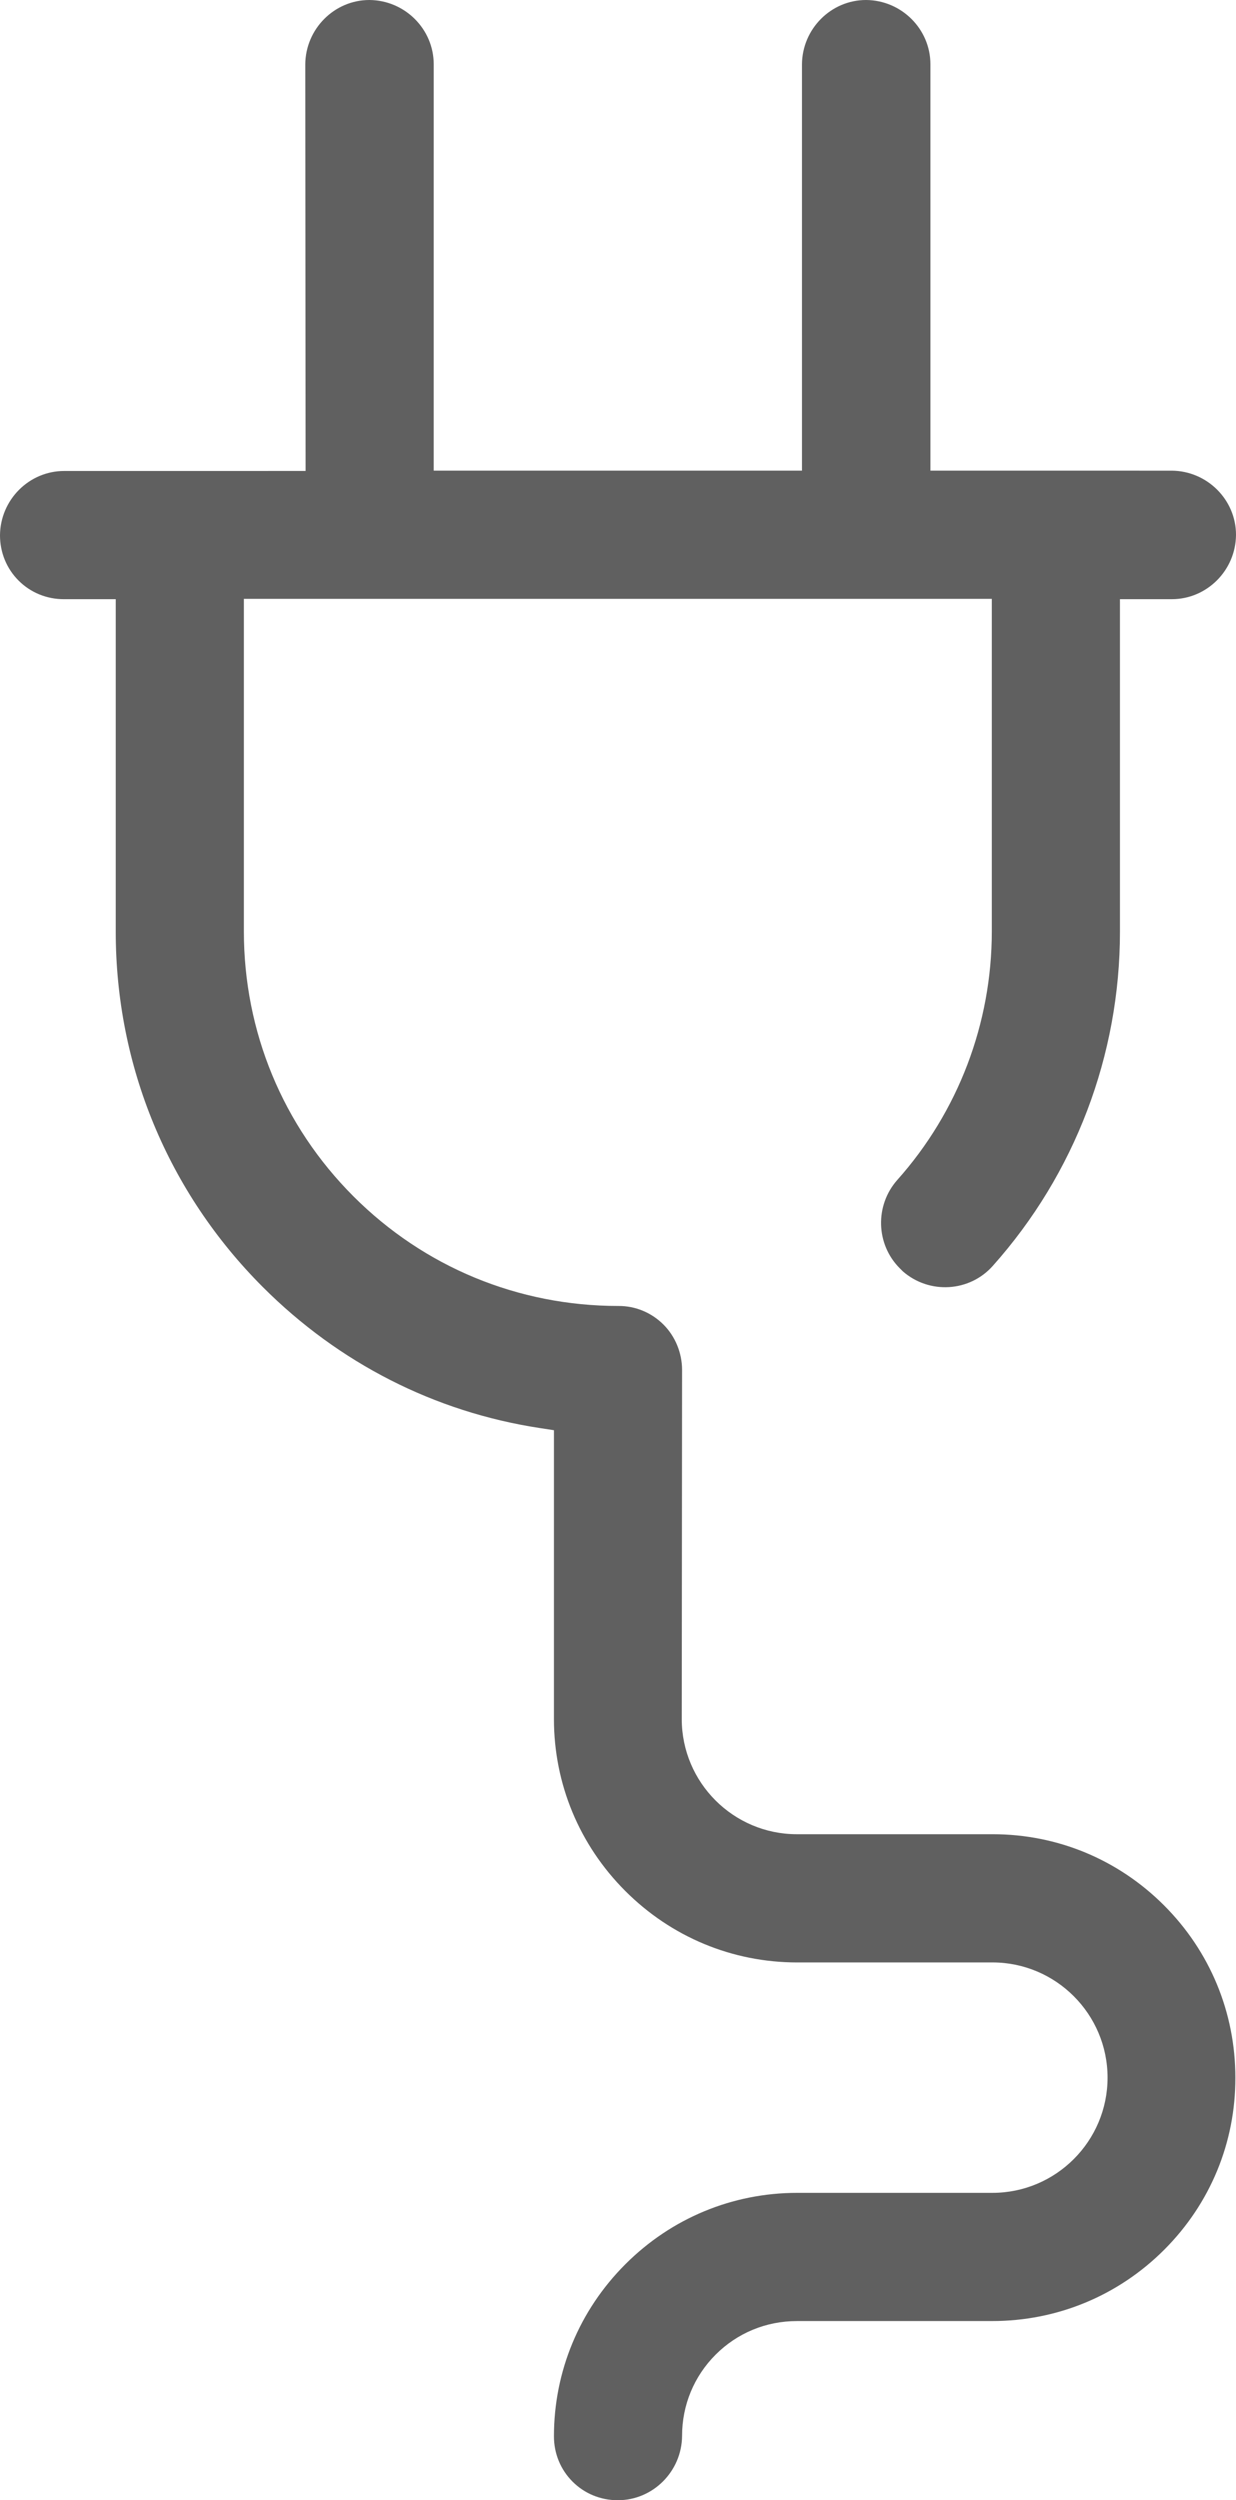 <!-- Generator: Adobe Illustrator 21.1.0, SVG Export Plug-In  -->
<svg version="1.1"
	 xmlns="http://www.w3.org/2000/svg" xmlns:xlink="http://www.w3.org/1999/xlink" xmlns:a="http://ns.adobe.com/AdobeSVGViewerExtensions/3.0/"
	 x="0px" y="0px" width="219.877px" height="444.458px" viewBox="0 0 219.877 444.458"
	 style="enable-background:new 0 0 219.877 444.458;" xml:space="preserve">
<style type="text/css">
	.st0{fill:#606060;}
</style>
<defs>
</defs>
<g>
	<g>
		<g>
			<path class="st0" d="M176.493,415.607"/>
			<path class="st0" d="M141.816,389.815c-11.528,0-22.387,4.509-30.574,12.696s-12.697,19.047-12.699,30.578
				c-0.001,3.063,1.174,5.925,3.309,8.059c2.133,2.134,4.995,3.309,8.06,3.309c6.255-0.002,11.381-5.138,11.426-11.448
				c-0.002-5.448,2.118-10.582,5.971-14.434c3.848-3.847,8.976-5.966,14.439-5.966c0.005,0,0.009,0,0.014,0l34.732-0.003
				c0.002,0,0.004,0,0.005,0c11.581,0,22.467-4.518,30.652-12.722c8.16-8.178,12.64-19.025,12.613-30.542
				c0.001-11.59-4.518-22.479-12.725-30.667c-8.154-8.137-18.962-12.614-30.442-12.614c-0.033,0-0.066,0-0.101,0h-34.737
				c-11.292,0-20.479-9.187-20.479-20.479l0.058-62.059c-0.002-3.018-1.208-5.957-3.309-8.057c-2.146-2.146-5.031-3.333-8.017-3.309
				c-17.844,0-34.568-6.921-47.138-19.49c-12.568-12.569-19.49-29.294-19.49-47.094v-59.116h133.053v59.116
				c0,16.347-5.977,32.044-16.829,44.2c-3.997,4.531-3.804,11.424,0.451,15.68l0.554,0.554c4.713,4.11,11.878,3.677,16.009-0.988
				c14.584-16.334,22.611-37.422,22.611-59.389l-0.001-59.115h9.221c6.255,0,11.38-5.134,11.424-11.444
				c0-6.235-5.134-11.36-11.444-11.403l-42.917-0.003V11.424C165.515,5.171,160.38,0.046,154.07,0
				c-6.236,0-11.362,5.135-11.405,11.448l0.002,72.218H77.154l0.003-72.239C77.157,5.17,72.021,0.043,65.71,0
				c-6.231,0.002-11.357,5.137-11.403,11.446l0.058,72.274l-42.939,0.003c-0.001,0-0.003,0-0.004,0
				C5.166,83.723,0.044,88.856,0,95.168c0.001,3.046,1.175,5.91,3.306,8.042c2.133,2.131,4.996,3.306,8.062,3.306h9.222
				l-0.001,59.115c0.004,23.861,9.296,46.292,26.163,63.16c13.542,13.541,30.57,22.208,49.244,25.064l2.547,0.389l-0.001,51.339
				c0.001,11.529,4.511,22.387,12.697,30.574c8.188,8.187,19.047,12.698,30.578,12.7l34.732-0.003
				c11.289,0.003,20.476,9.19,20.479,20.478c0,11.295-9.188,20.483-20.482,20.483L141.816,389.815z"/>
		</g>
	</g>
</g>
</svg>